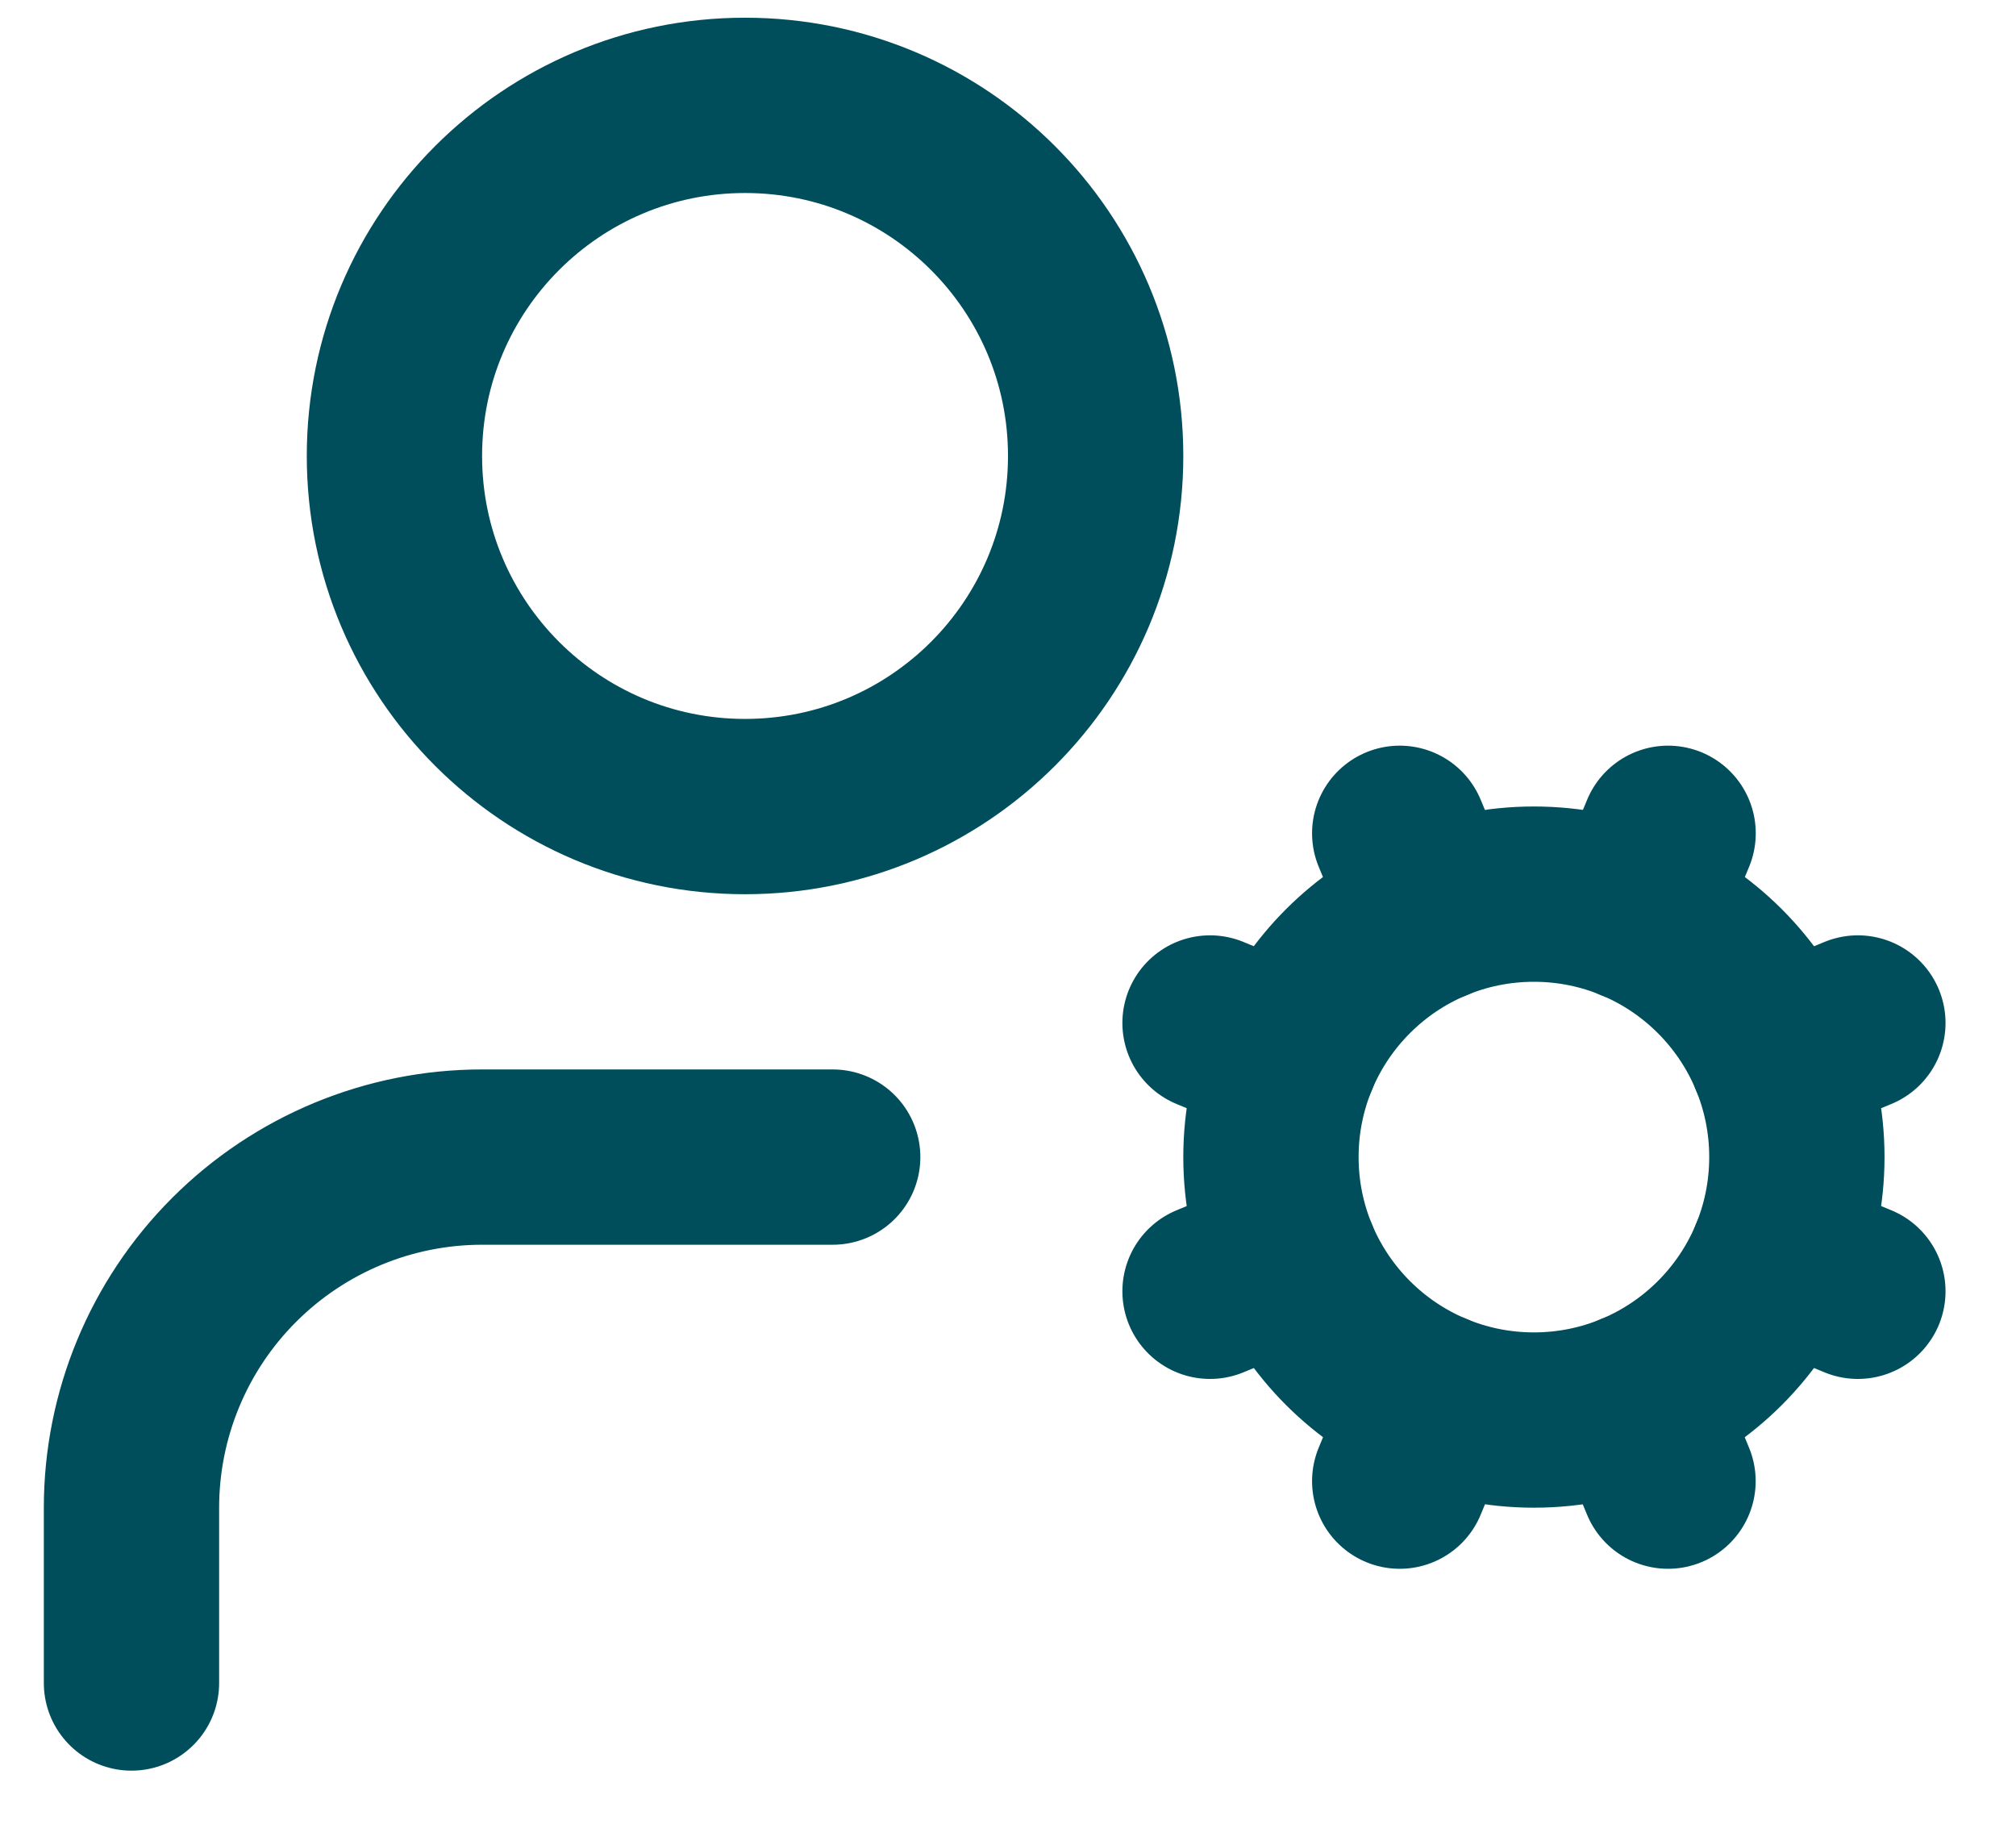 <svg xmlns="http://www.w3.org/2000/svg" fill="none" viewBox="0 0 23 21" height="21" width="23">
<path stroke-linejoin="round" stroke-linecap="round" stroke-width="2" stroke="#004E5C" d="M9.5 13.201H5.5C4.439 13.201 3.422 13.623 2.672 14.373C1.921 15.123 1.5 16.141 1.5 17.201V19.201M13.805 14.732L14.728 14.35M14.728 12.053L13.805 11.671M16.352 10.43L15.969 9.507M16.352 15.973L15.969 16.898M18.648 10.43L19.031 9.507M19.03 16.898L18.648 15.973M20.272 12.053L21.196 11.671M20.272 14.35L21.196 14.732"></path>
<path stroke-linejoin="round" stroke-linecap="round" stroke-width="2" stroke="#004E5C" d="M17.5 16.201C19.157 16.201 20.5 14.858 20.5 13.201C20.5 11.545 19.157 10.201 17.5 10.201C15.843 10.201 14.5 11.545 14.5 13.201C14.5 14.858 15.843 16.201 17.5 16.201Z"></path>
<path stroke-linejoin="round" stroke-linecap="round" stroke-width="2" stroke="#004E5C" d="M8.5 9.202C10.709 9.202 12.5 7.411 12.5 5.202C12.5 2.992 10.709 1.202 8.5 1.202C6.291 1.202 4.5 2.992 4.5 5.202C4.5 7.411 6.291 9.202 8.5 9.202Z"></path>
</svg>
